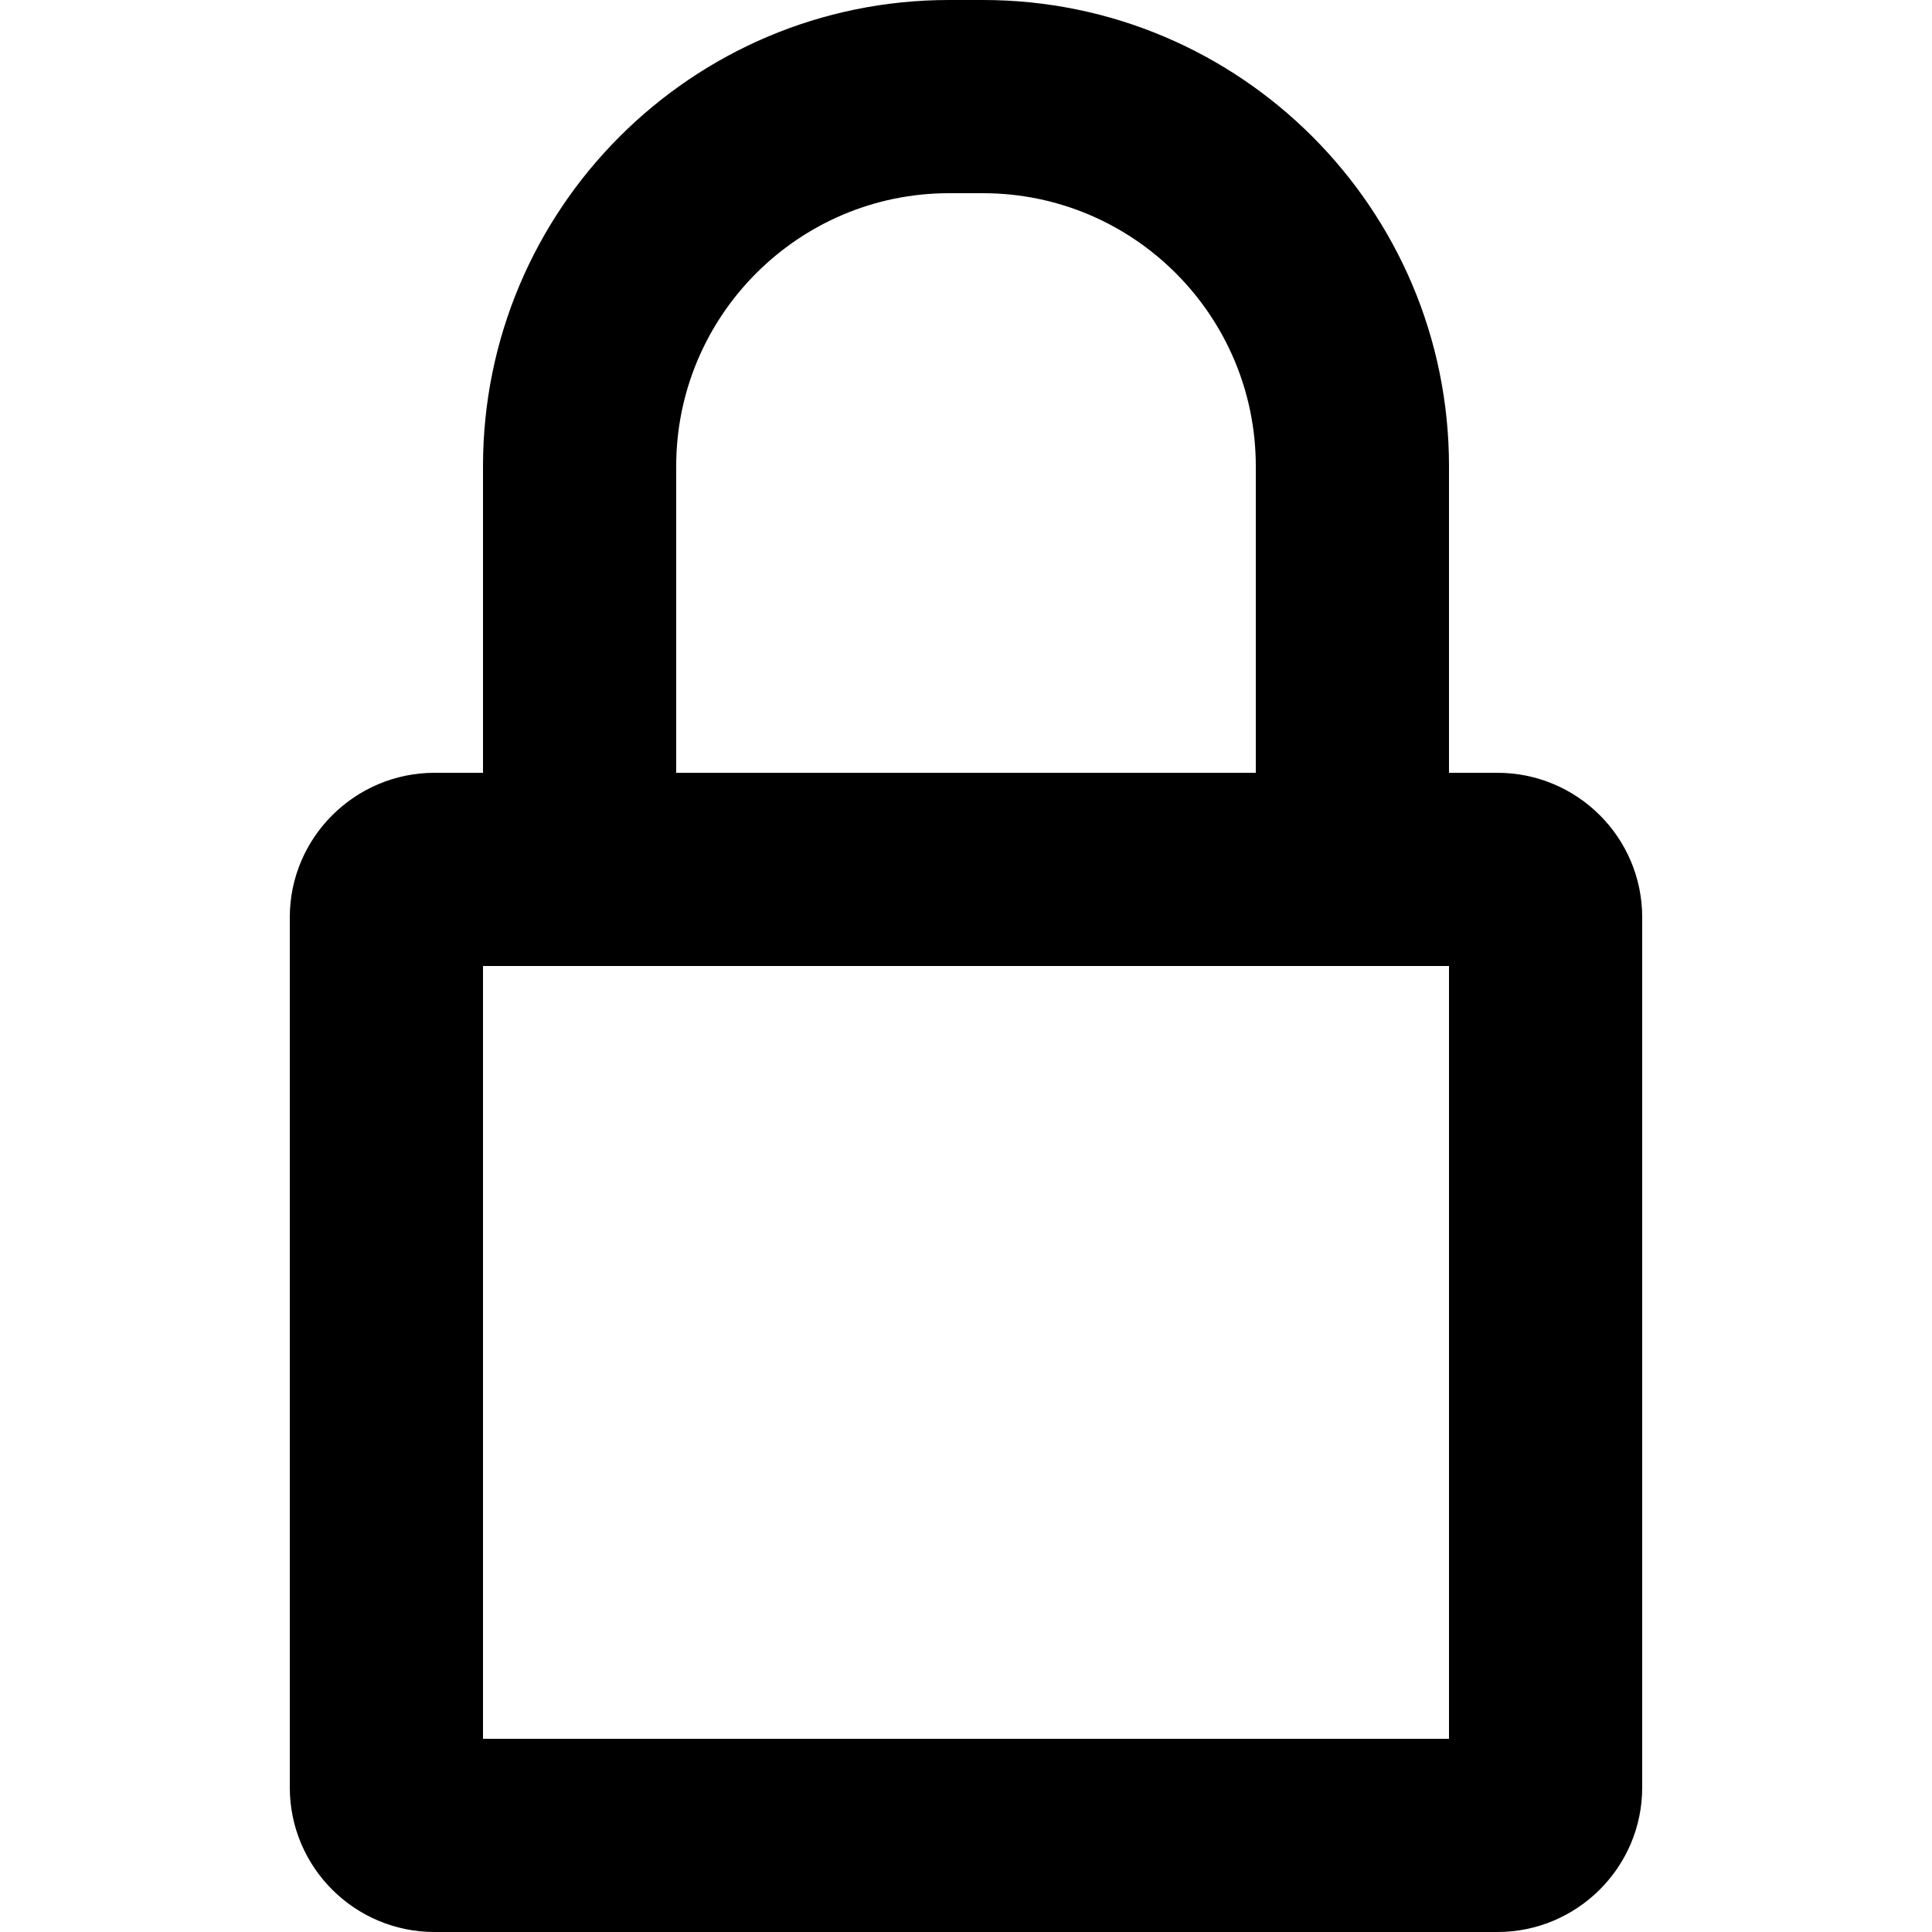 <svg width="18" height="18" viewBox="0 0 18 18" fill="none" xmlns="http://www.w3.org/2000/svg">
    <g clip-path="url(#clip0)">
        <path d="M13.951 7.2H4.048C3.308 7.2 2.7 7.803 2.7 8.546V16.654C2.7 17.396 3.304 18 4.048 18H13.952C14.692 18 15.3 17.398 15.3 16.654V8.546C15.3 7.804 14.696 7.2 13.951 7.2ZM13.5 16.2H4.5V9H13.5V16.2Z" fill="black"/>
        <path d="M9.158 0H8.842C6.445 0 4.5 1.948 4.5 4.344V7.789H6.3V4.344C6.3 2.941 7.44 1.8 8.842 1.8H9.158C10.56 1.8 11.7 2.94 11.7 4.344V7.789H13.5V4.344C13.5 1.946 11.554 0 9.158 0Z" fill="black"/>
    </g>
    <defs>
        <clipPath id="clip0">
            <rect width="18" height="18" fill="white"/>
        </clipPath>
    </defs>
</svg>